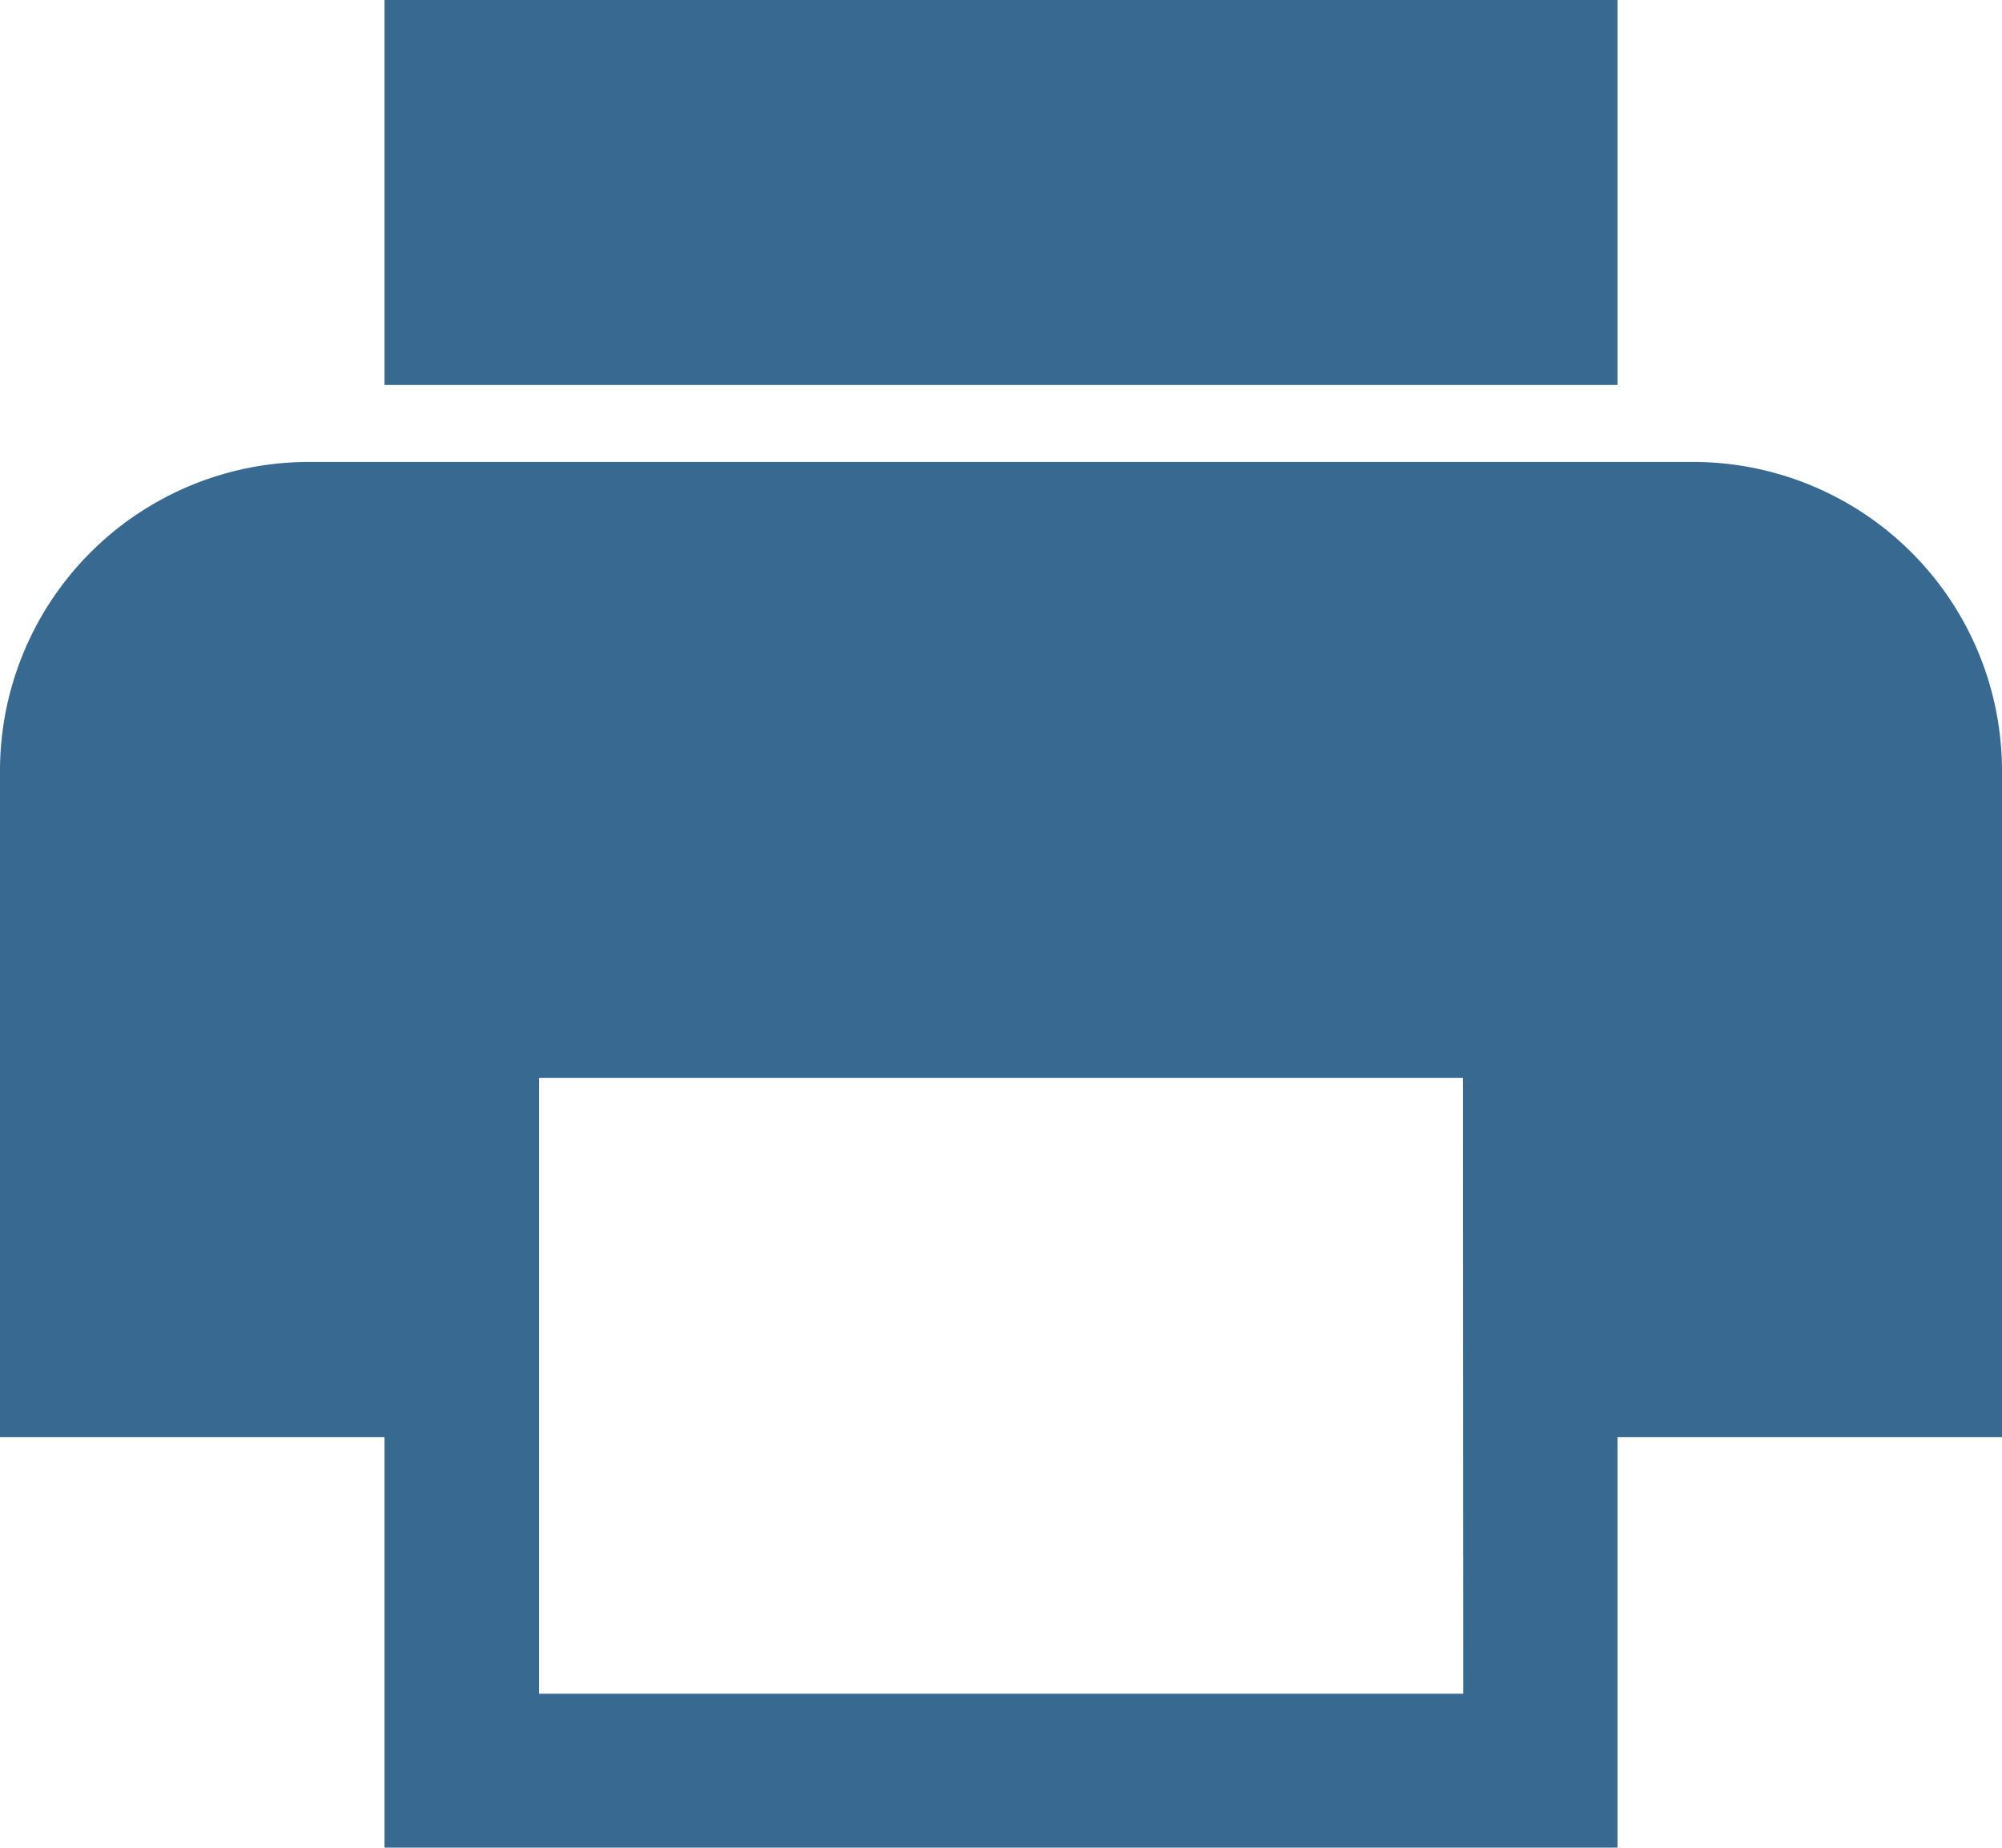 <svg xmlns="http://www.w3.org/2000/svg" width="27.798" height="25.659" viewBox="0 0 27.798 25.659">
  <path id="Icon_ionic-md-print" data-name="Icon ionic-md-print" d="M26.893,10.915H7.655a4.291,4.291,0,0,0-4.28,4.277v9.266H8.714v5.7h17.12v-5.7h5.339V15.191A4.291,4.291,0,0,0,26.893,10.915Zm-3.2,17.106H10.859V19.468h12.83ZM25.834,4.5H8.714V9.846h17.12V4.5Z" transform="translate(-3.375 -4.5)" fill="#386991"/>
</svg>
